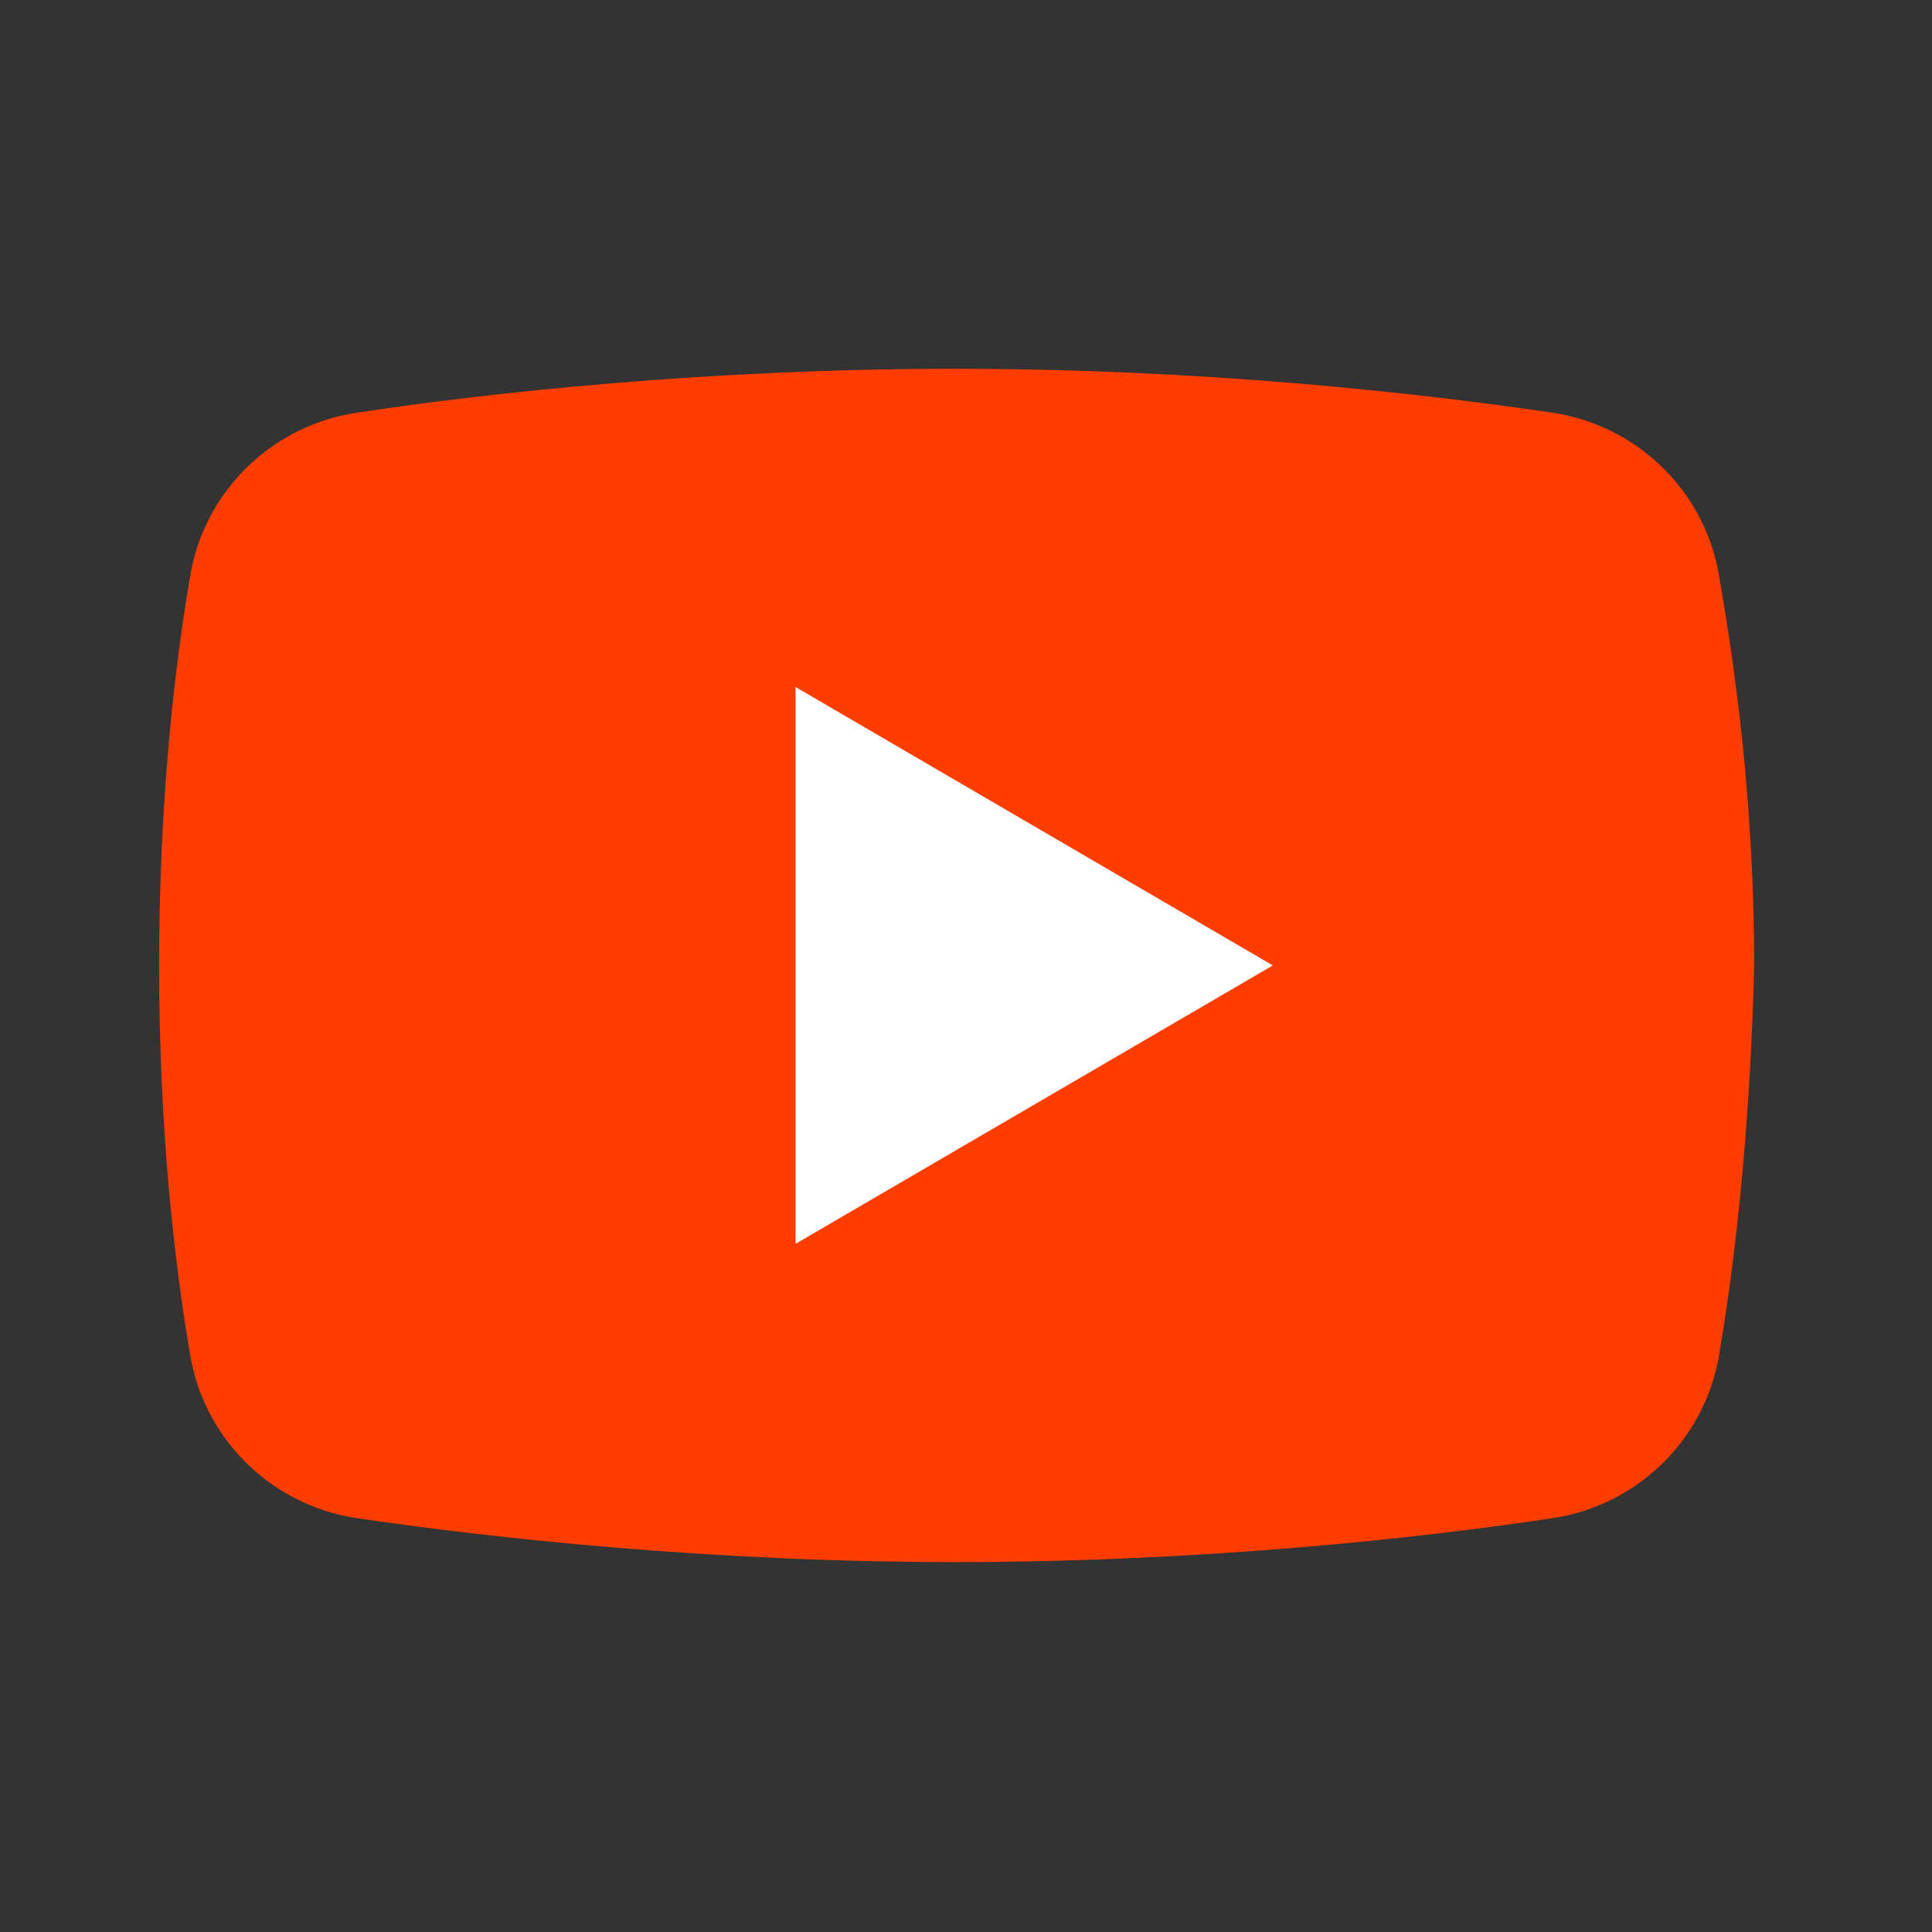 <svg width="34" height="34" viewBox="0 0 34 34" fill="none" xmlns="http://www.w3.org/2000/svg">
<rect x="0" y="0" width="34" height="34" fill="#333333" stroke="none"/>
<g clip-path="url(#clip0_24_581)">
<path d="M30.24 23.92C29.96 25.39 28.77 26.51 27.3 26.72C24.99 27.07 21.14 27.49 16.8 27.49C12.53 27.49 8.68 27.07 6.3 26.72C4.83 26.51 3.64 25.39 3.36 23.92C3.08 22.31 2.8 19.93 2.8 16.99C2.8 14.05 3.08 11.67 3.36 10.06C3.64 8.59 4.83 7.47 6.3 7.26C8.61 6.91 12.46 6.49 16.8 6.49C21.14 6.49 24.92 6.91 27.3 7.26C28.77 7.47 29.96 8.59 30.24 10.06C30.52 11.67 30.87 14.05 30.87 16.99C30.8 19.93 30.52 22.31 30.24 23.92Z" fill="#FF3D00"/>
<path d="M14 21.89V12.09L22.4 16.99L14 21.89Z" fill="white"/>
</g>
<defs>
<clipPath id="clip0_24_581">
<rect width="33.6" height="33.6" fill="white" transform="translate(0 0.19)"/>
</clipPath>
</defs>
</svg>
